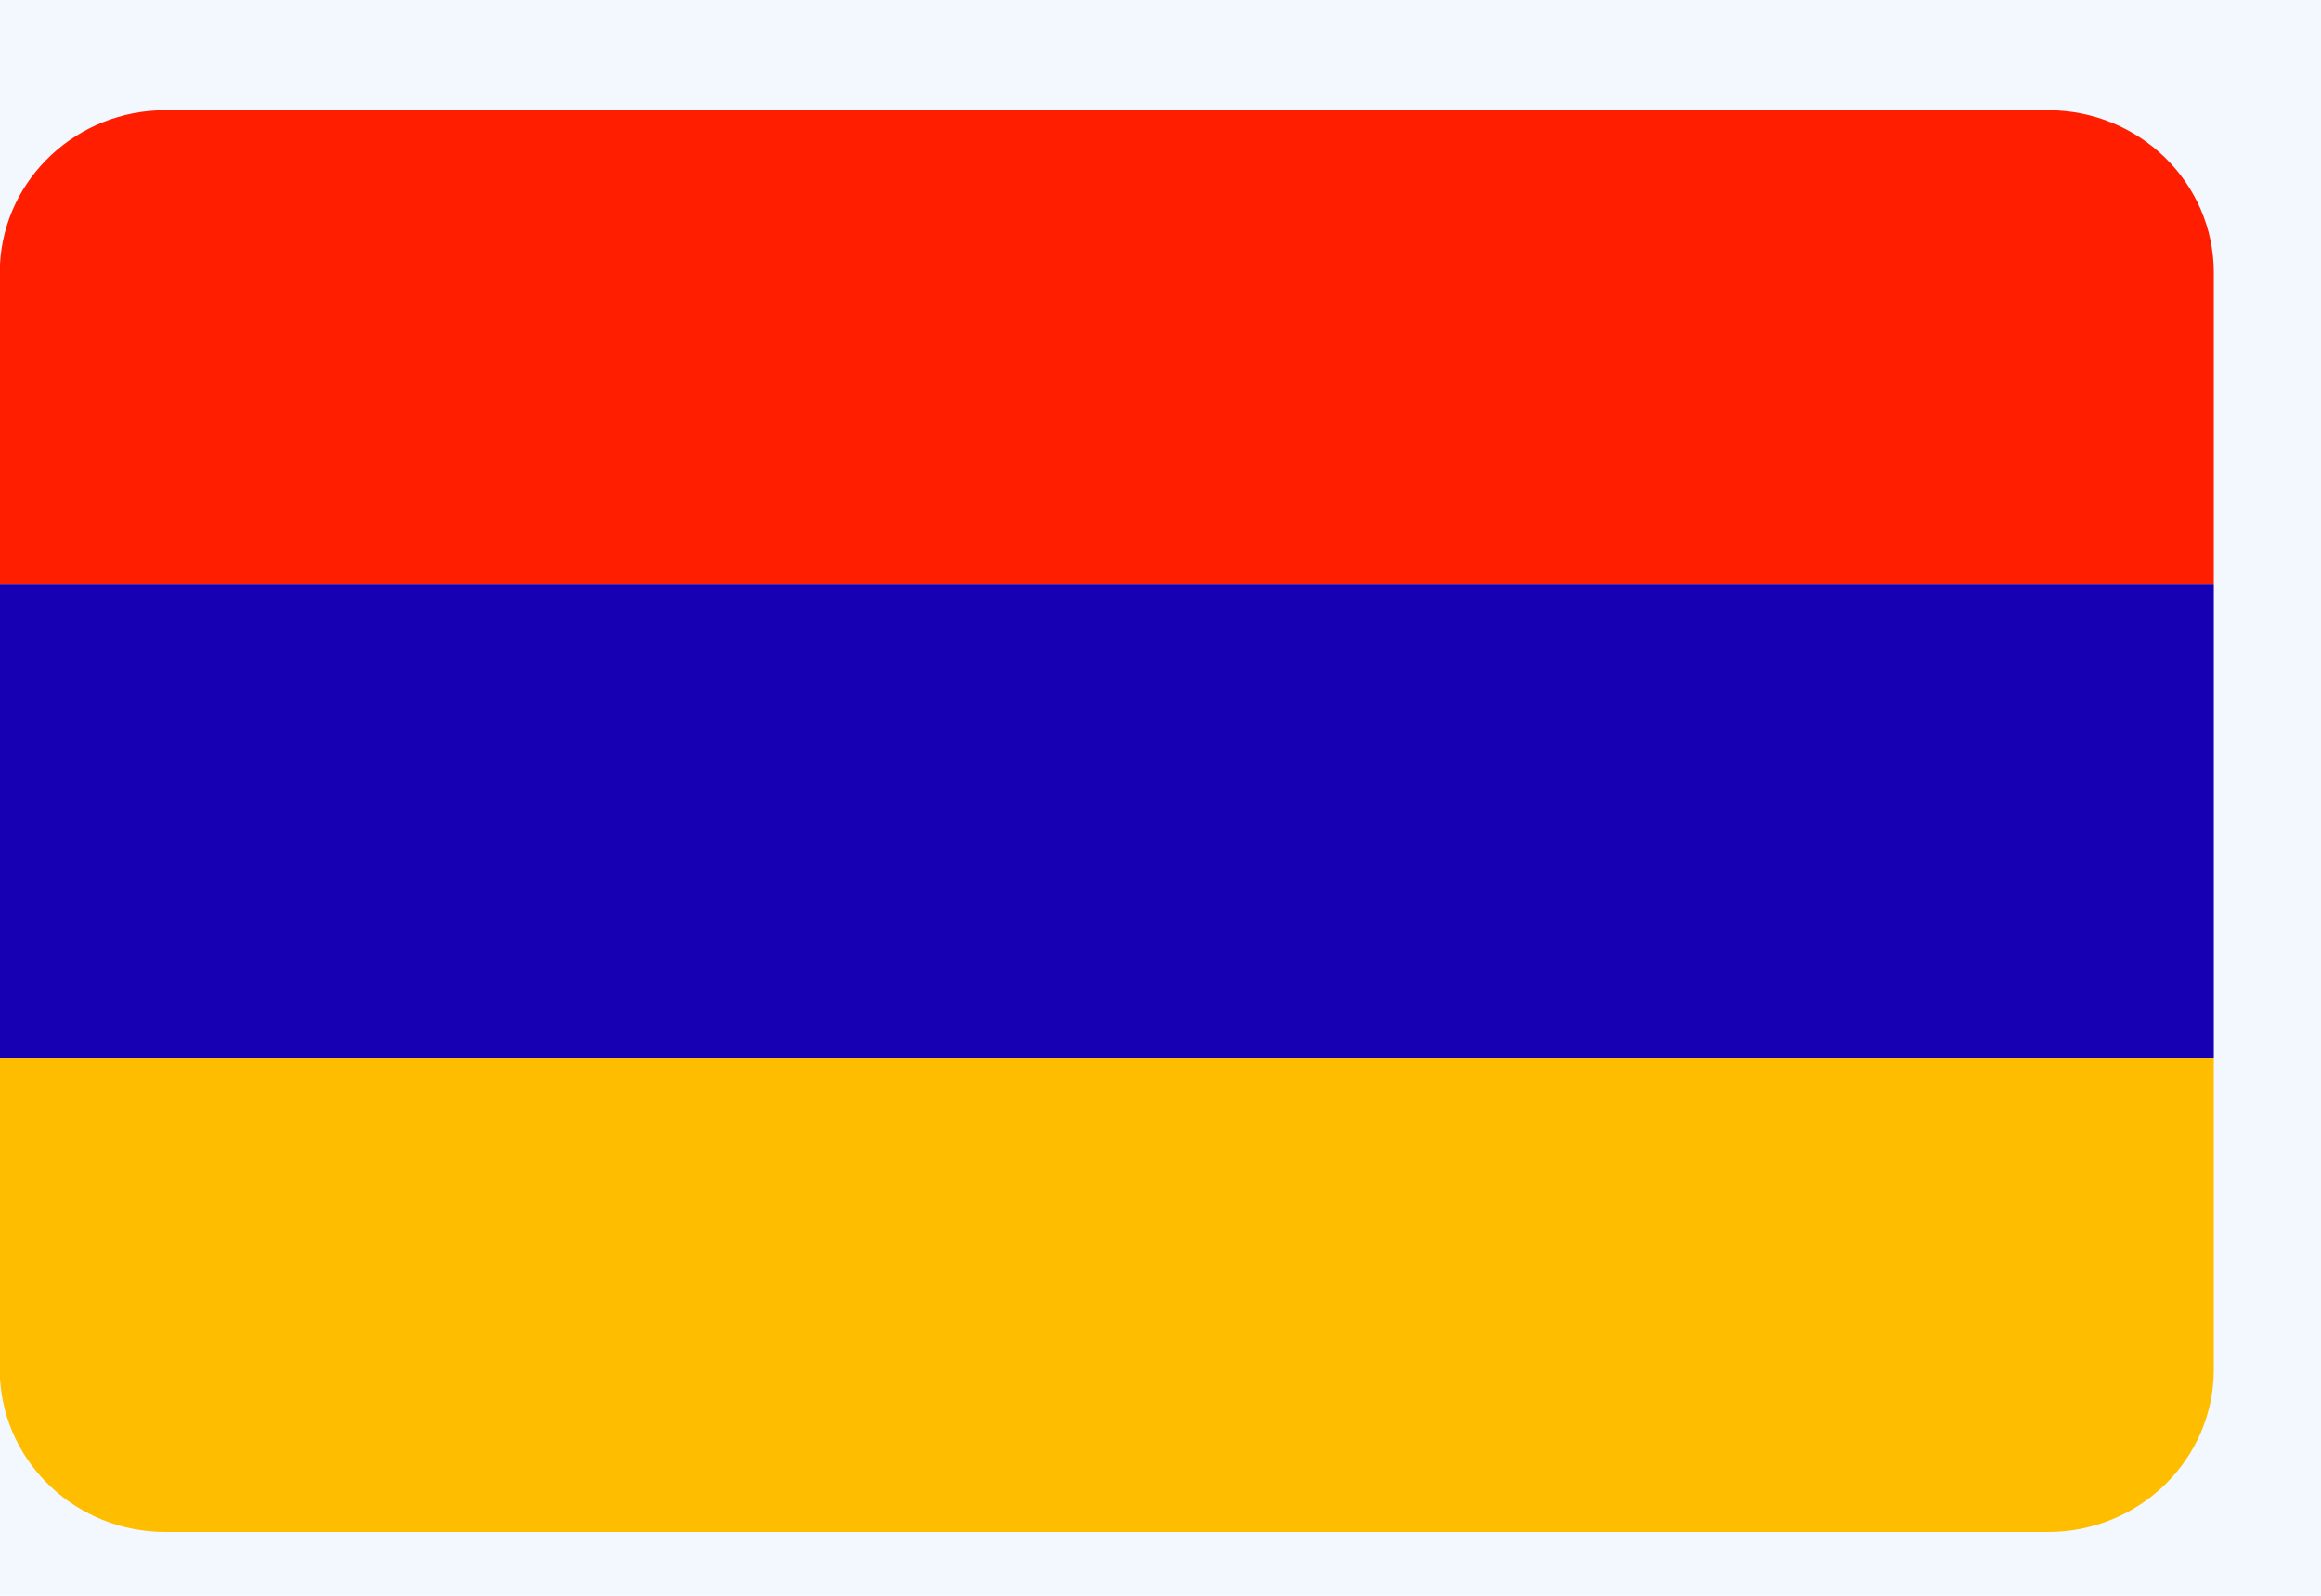 <?xml version="1.0" encoding="UTF-8"?>
<svg width="16px" height="11px" viewBox="0 0 16 11" version="1.1" xmlns="http://www.w3.org/2000/svg" xmlns:xlink="http://www.w3.org/1999/xlink">
    <title>C86F9357-C2B5-498E-9040-D6B4B1D9AD4B</title>
    <g id="Page-1" stroke="none" stroke-width="1" fill="none" fill-rule="evenodd">
        <g id="For-Partners/ProductInner" transform="translate(-1276, -11)">
            <rect fill="#FFFFFF" x="0" y="0" width="1440" height="2326"></rect>
            <g id="Secondary">
                <rect id="Rectangle-Copy-3" fill="#F3F8FF" x="0" y="0" width="1440" height="33.32"></rect>
                <g id="Group" transform="translate(1276, 11.76)" fill-rule="nonzero">
                    <g id="AM-Flag">
                        <path d="M0,8.74 C0.032,9.331 0.531,9.8 1.141,9.8 L14.118,9.8 C14.75,9.8 15.261,9.298 15.261,8.68 L15.261,6.533 L0,6.533 L0,8.74 Z" id="Path" fill="#FFBD00"></path>
                        <path d="M14.118,0 L1.141,0 C0.531,0 0.032,0.469 0,1.06 L0,3.267 L15.261,3.267 L15.261,1.12 C15.261,0.502 14.75,0 14.118,0 Z" id="Path" fill="#FF1E00"></path>
                        <rect id="Rectangle" fill="#1700B3" x="0" y="3.267" width="15.261" height="3.267"></rect>
                    </g>
                </g>
            </g>
        </g>
    </g>
</svg>